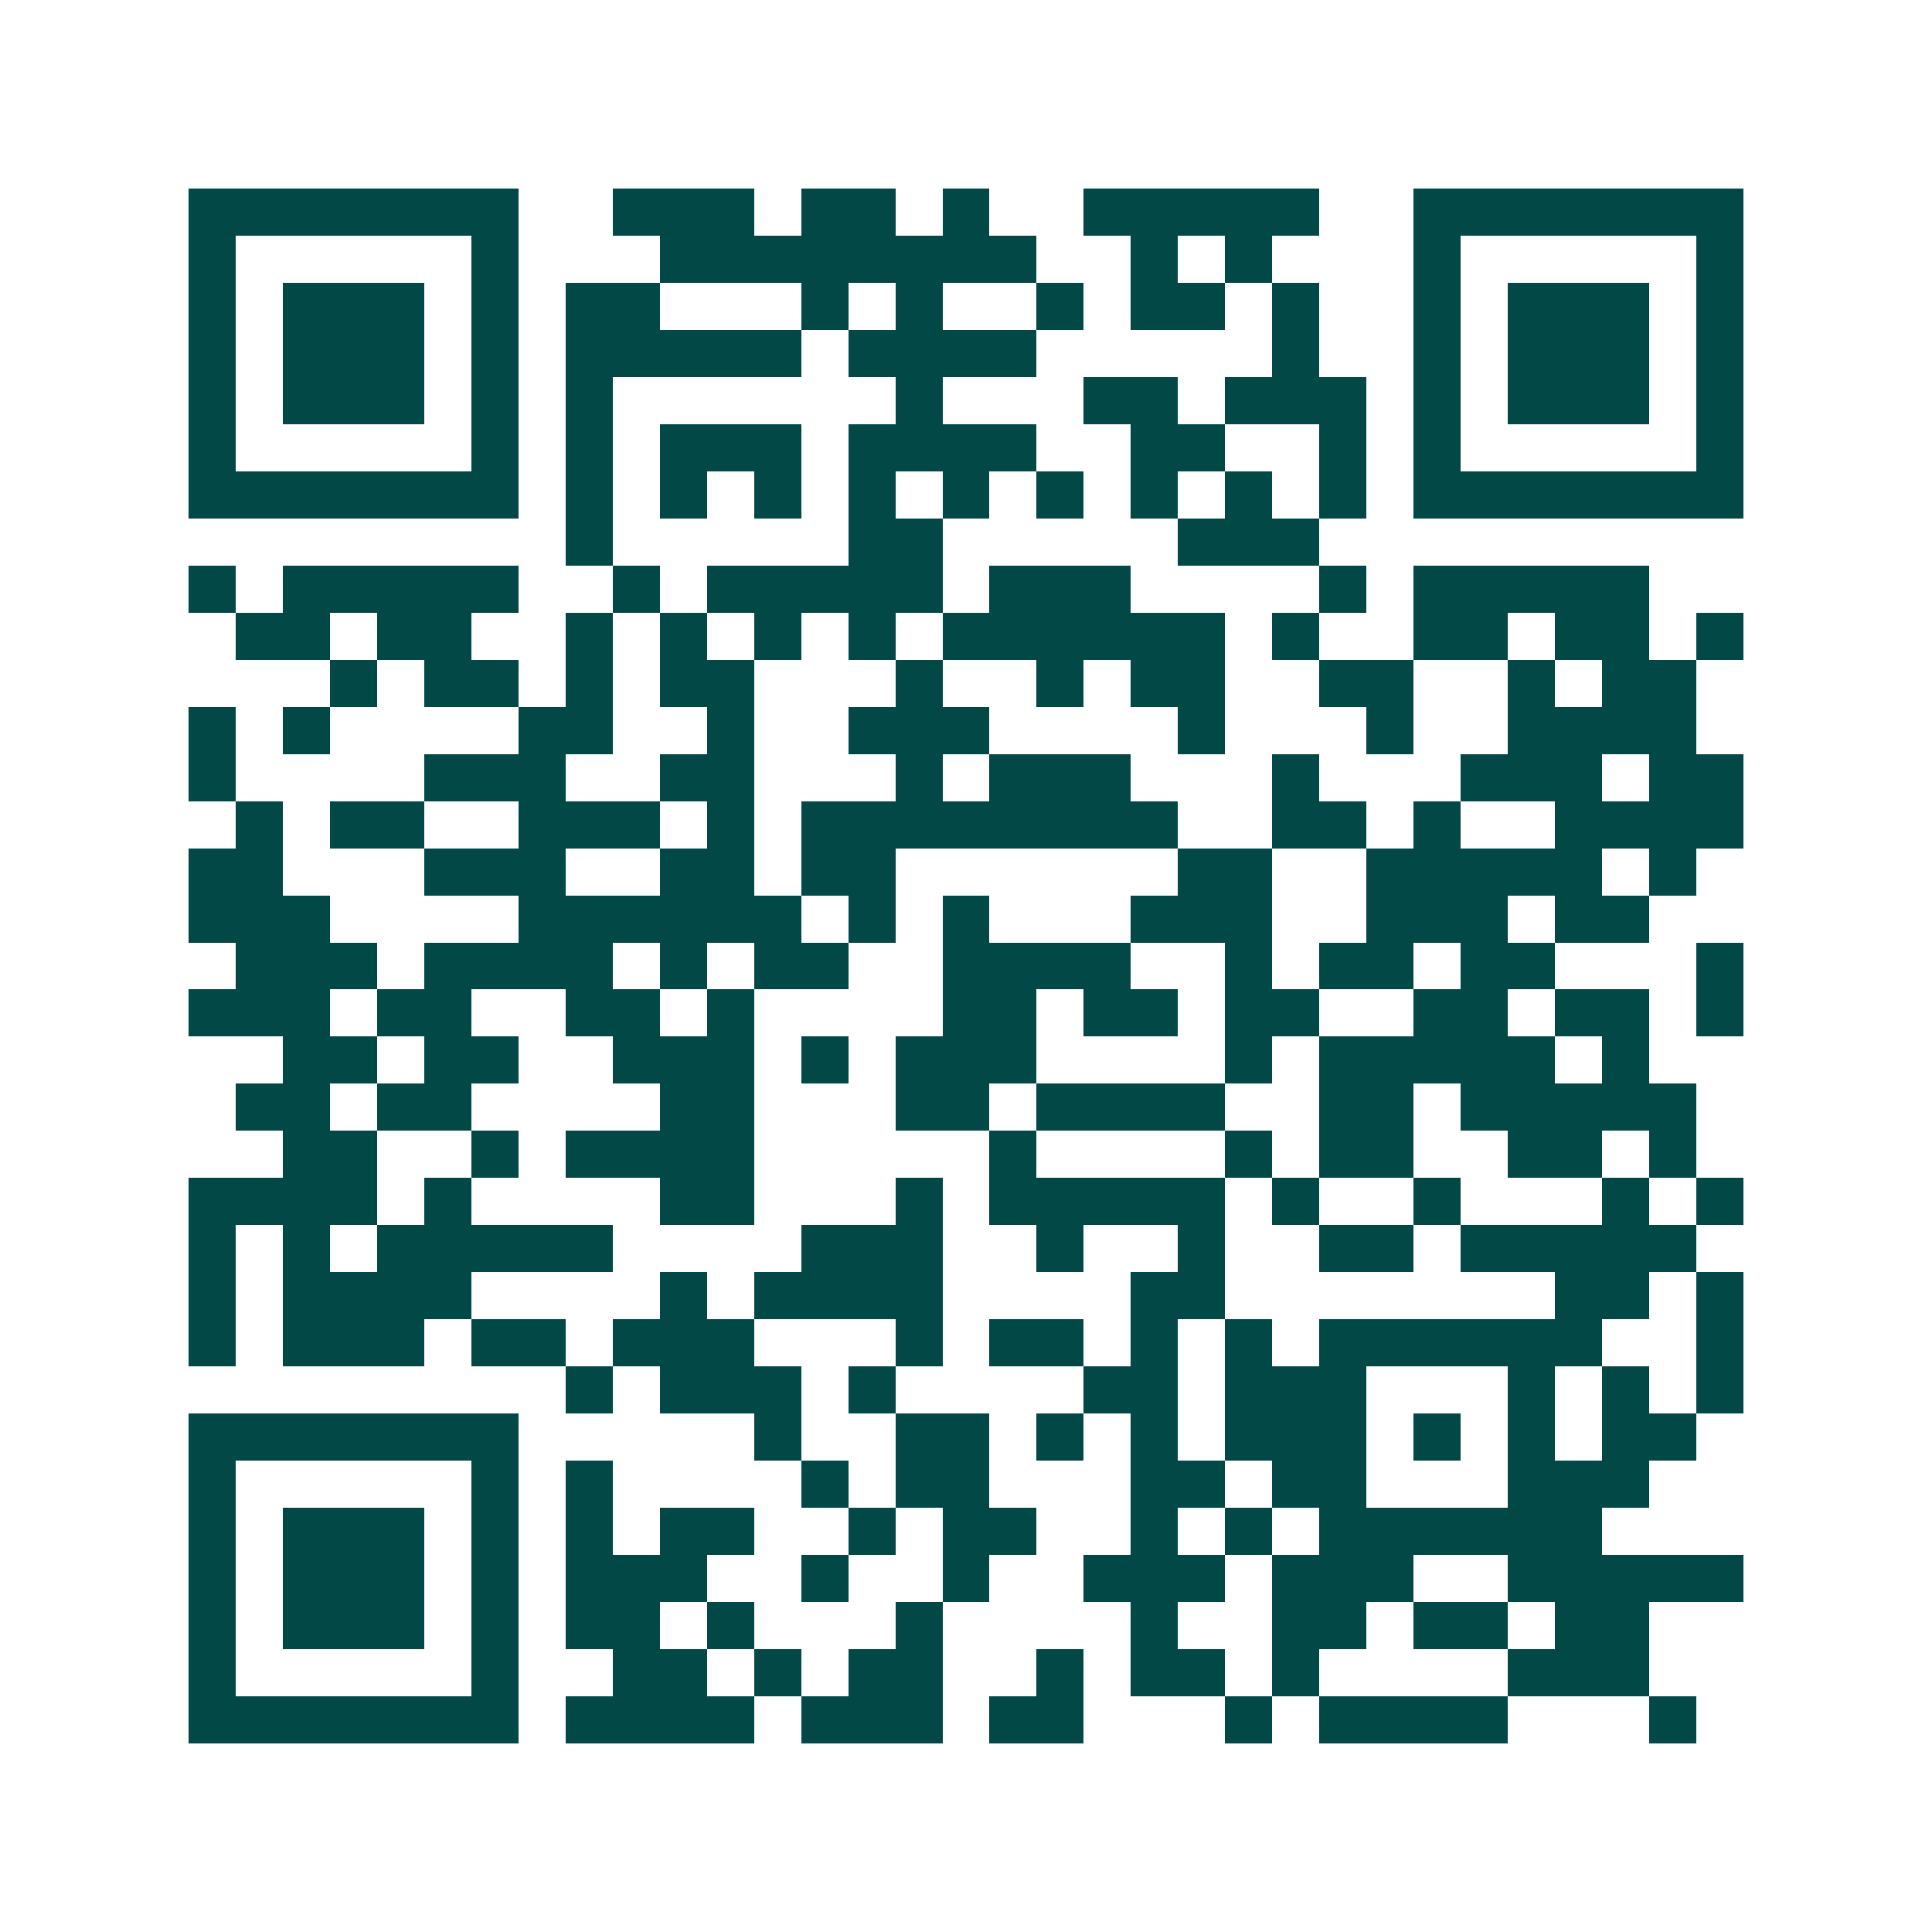 <svg xmlns="http://www.w3.org/2000/svg" width="200" height="200" viewBox="0 0 41 41" shape-rendering="crispEdges"><path fill="#ffffff" d="M0 0h41v41H0z"/><path stroke="#014847" d="M4 4.5h7m2 0h3m1 0h2m1 0h1m2 0h5m2 0h7M4 5.5h1m5 0h1m3 0h8m2 0h1m1 0h1m3 0h1m5 0h1M4 6.5h1m1 0h3m1 0h1m1 0h2m3 0h1m1 0h1m2 0h1m1 0h2m1 0h1m2 0h1m1 0h3m1 0h1M4 7.5h1m1 0h3m1 0h1m1 0h5m1 0h4m5 0h1m2 0h1m1 0h3m1 0h1M4 8.5h1m1 0h3m1 0h1m1 0h1m6 0h1m3 0h2m1 0h3m1 0h1m1 0h3m1 0h1M4 9.5h1m5 0h1m1 0h1m1 0h3m1 0h4m2 0h2m2 0h1m1 0h1m5 0h1M4 10.5h7m1 0h1m1 0h1m1 0h1m1 0h1m1 0h1m1 0h1m1 0h1m1 0h1m1 0h1m1 0h7M12 11.5h1m5 0h2m5 0h3M4 12.5h1m1 0h5m2 0h1m1 0h5m1 0h3m4 0h1m1 0h5M5 13.5h2m1 0h2m2 0h1m1 0h1m1 0h1m1 0h1m1 0h6m1 0h1m2 0h2m1 0h2m1 0h1M7 14.5h1m1 0h2m1 0h1m1 0h2m3 0h1m2 0h1m1 0h2m2 0h2m2 0h1m1 0h2M4 15.5h1m1 0h1m4 0h2m2 0h1m2 0h3m4 0h1m3 0h1m2 0h4M4 16.5h1m4 0h3m2 0h2m3 0h1m1 0h3m3 0h1m3 0h3m1 0h2M5 17.5h1m1 0h2m2 0h3m1 0h1m1 0h8m2 0h2m1 0h1m2 0h4M4 18.5h2m3 0h3m2 0h2m1 0h2m6 0h2m2 0h5m1 0h1M4 19.5h3m4 0h6m1 0h1m1 0h1m3 0h3m2 0h3m1 0h2M5 20.5h3m1 0h4m1 0h1m1 0h2m2 0h4m2 0h1m1 0h2m1 0h2m3 0h1M4 21.5h3m1 0h2m2 0h2m1 0h1m4 0h2m1 0h2m1 0h2m2 0h2m1 0h2m1 0h1M6 22.5h2m1 0h2m2 0h3m1 0h1m1 0h3m4 0h1m1 0h5m1 0h1M5 23.5h2m1 0h2m4 0h2m3 0h2m1 0h4m2 0h2m1 0h5M6 24.5h2m2 0h1m1 0h4m5 0h1m4 0h1m1 0h2m2 0h2m1 0h1M4 25.5h4m1 0h1m4 0h2m3 0h1m1 0h5m1 0h1m2 0h1m3 0h1m1 0h1M4 26.5h1m1 0h1m1 0h5m4 0h3m2 0h1m2 0h1m2 0h2m1 0h5M4 27.5h1m1 0h4m4 0h1m1 0h4m4 0h2m7 0h2m1 0h1M4 28.5h1m1 0h3m1 0h2m1 0h3m3 0h1m1 0h2m1 0h1m1 0h1m1 0h6m2 0h1M12 29.5h1m1 0h3m1 0h1m4 0h2m1 0h3m3 0h1m1 0h1m1 0h1M4 30.5h7m5 0h1m2 0h2m1 0h1m1 0h1m1 0h3m1 0h1m1 0h1m1 0h2M4 31.5h1m5 0h1m1 0h1m4 0h1m1 0h2m3 0h2m1 0h2m3 0h3M4 32.5h1m1 0h3m1 0h1m1 0h1m1 0h2m2 0h1m1 0h2m2 0h1m1 0h1m1 0h6M4 33.5h1m1 0h3m1 0h1m1 0h3m2 0h1m2 0h1m2 0h3m1 0h3m2 0h5M4 34.5h1m1 0h3m1 0h1m1 0h2m1 0h1m3 0h1m4 0h1m2 0h2m1 0h2m1 0h2M4 35.5h1m5 0h1m2 0h2m1 0h1m1 0h2m2 0h1m1 0h2m1 0h1m4 0h3M4 36.5h7m1 0h4m1 0h3m1 0h2m3 0h1m1 0h4m3 0h1"/></svg>
